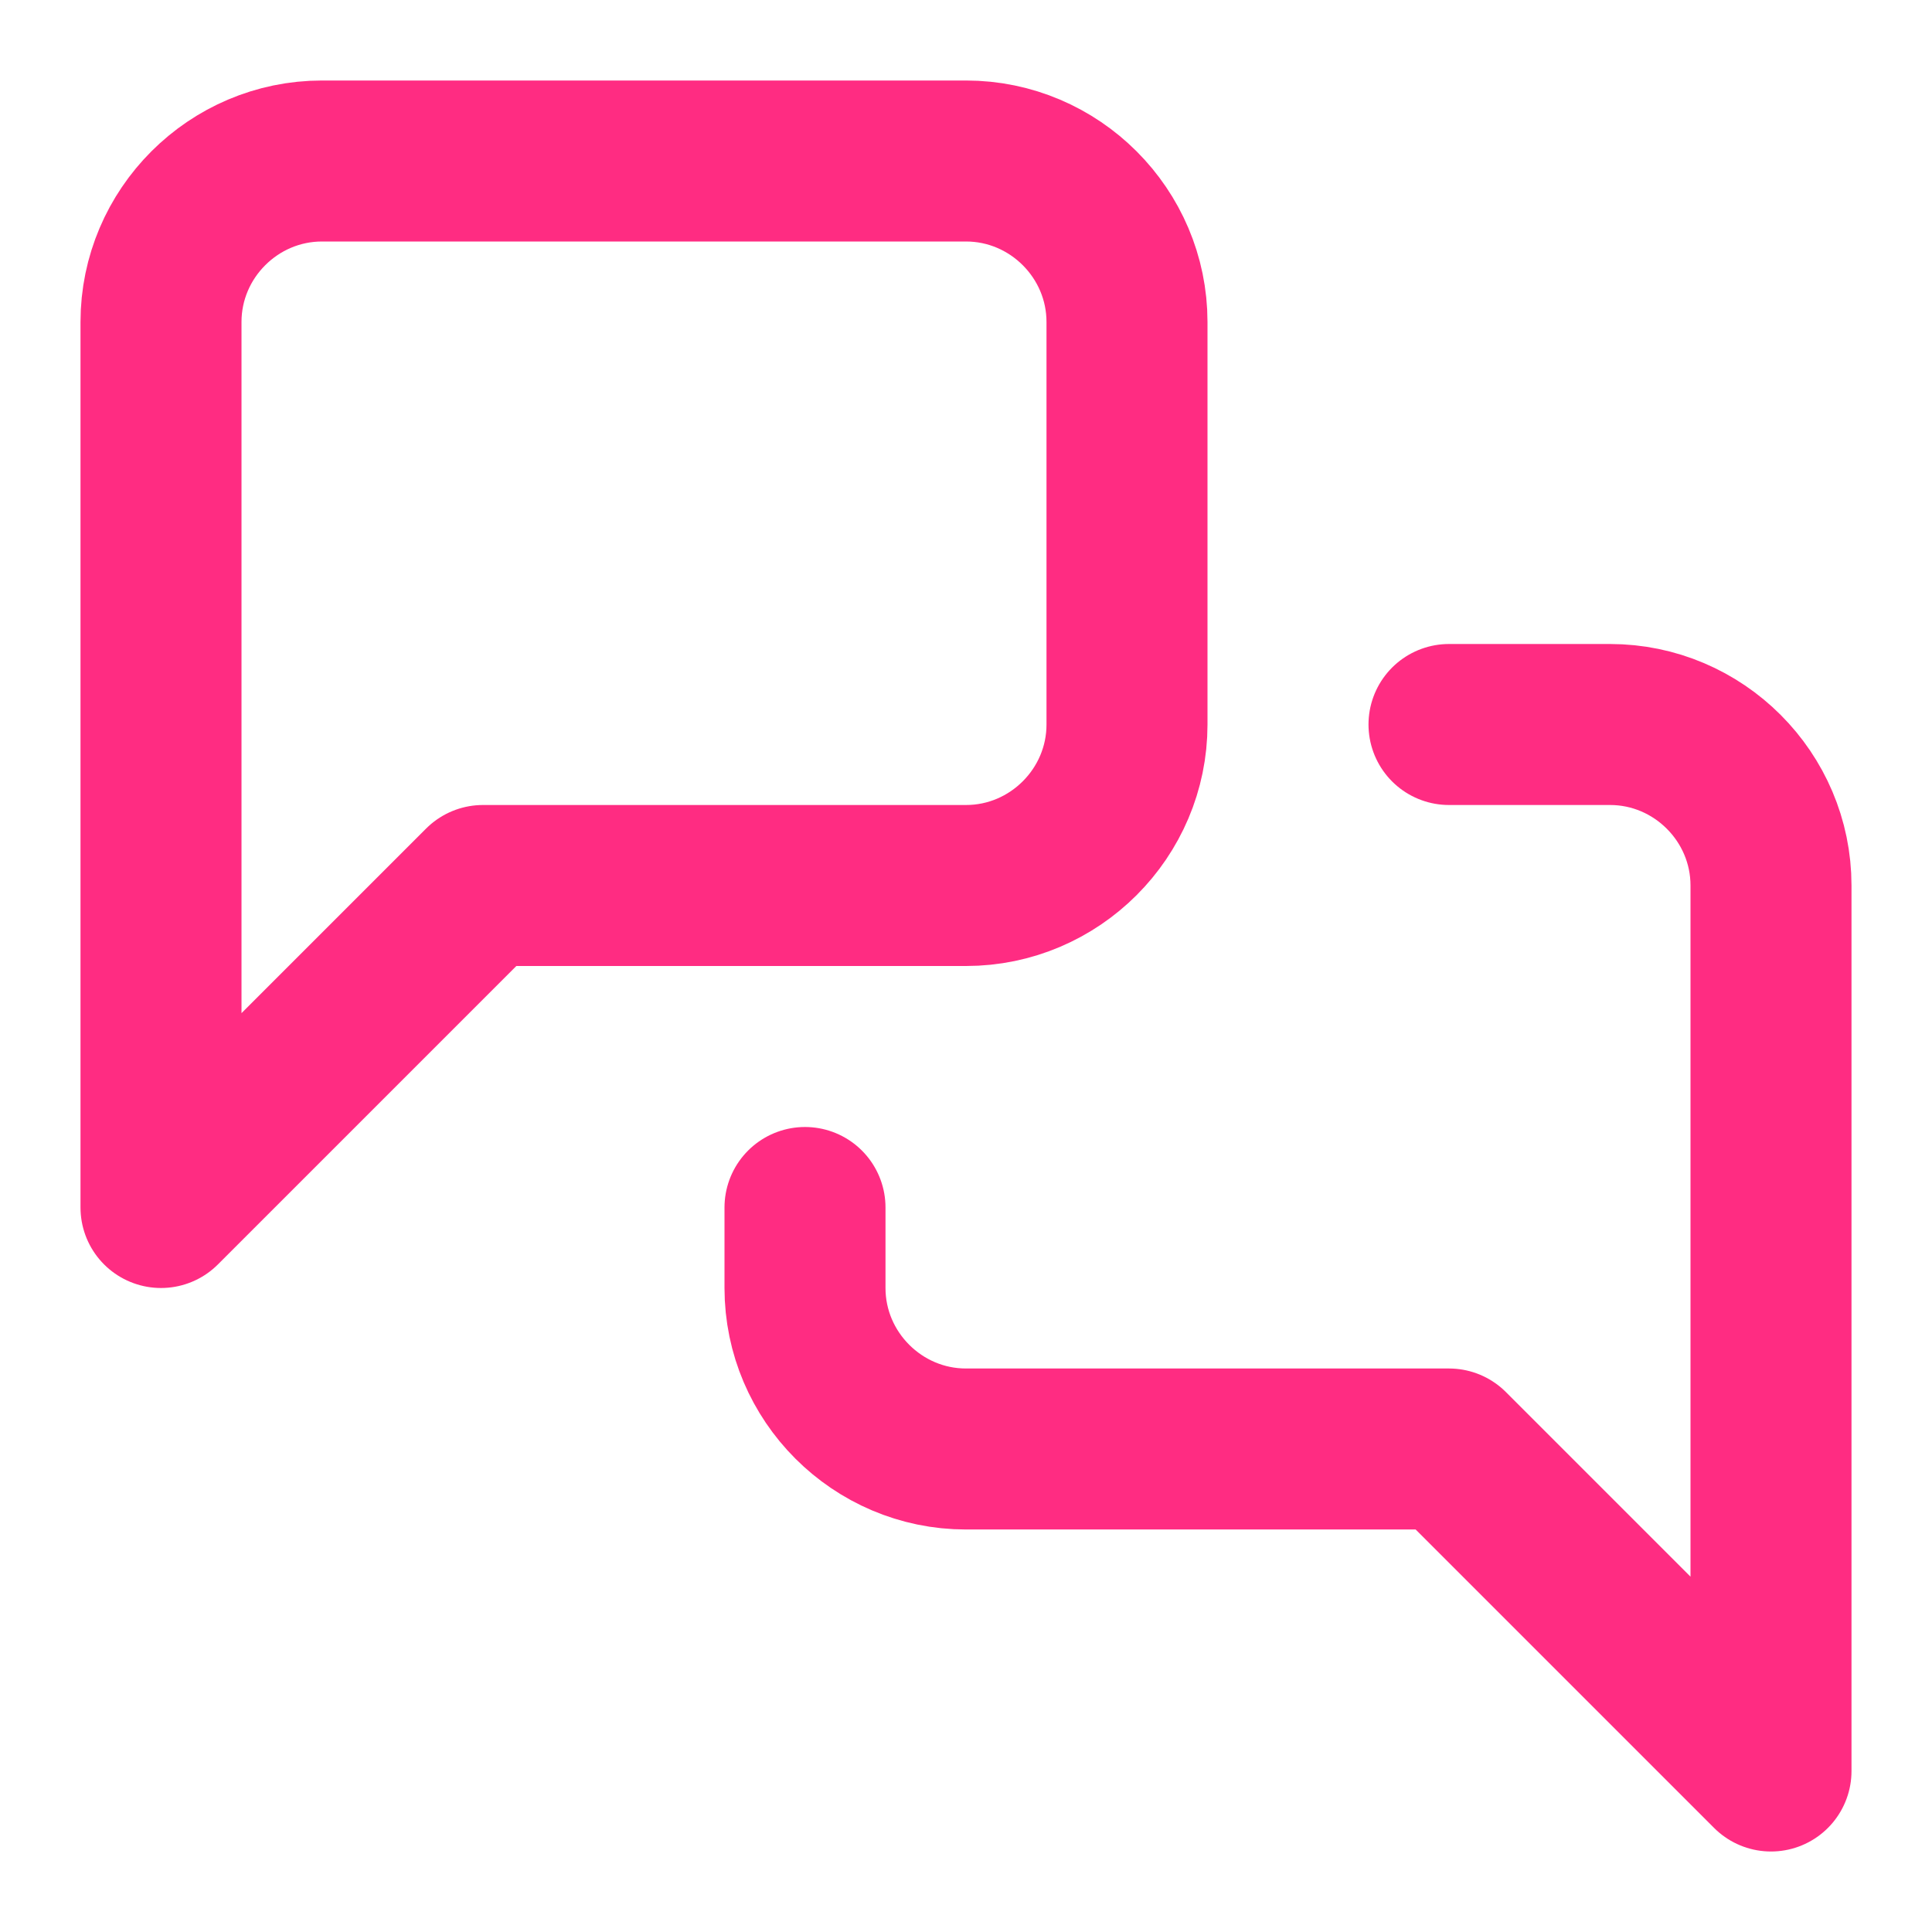 <?xml version="1.0" encoding="UTF-8"?>
<svg xmlns="http://www.w3.org/2000/svg" version="1.1" viewBox="0 0 24 24">
  <defs>
    <style>
      .cls-1 {
        fill: none;
        stroke: #ff2c82;
        stroke-linecap: round;
        stroke-linejoin: round;
        stroke-width: 2px;
      }
    </style>
  </defs>
  <!-- Generator: Adobe Illustrator 28.7.8, SVG Export Plug-In . SVG Version: 1.2.0 Build 200)  -->
  <g>
    <g id="Ebene_1">
      <path class="cls-1" d="M14,9c0,1.1-.9,2-2,2h-6l-4,4V4c0-1.1.9-2,2-2h8c1.1,0,2,.9,2,2v5Z"/>
      <path class="cls-1" d="M18,9h2c1.1,0,2,.9,2,2v11l-4-4h-6c-1.1,0-2-.9-2-2v-1"/>
    </g>
  </g>
</svg>